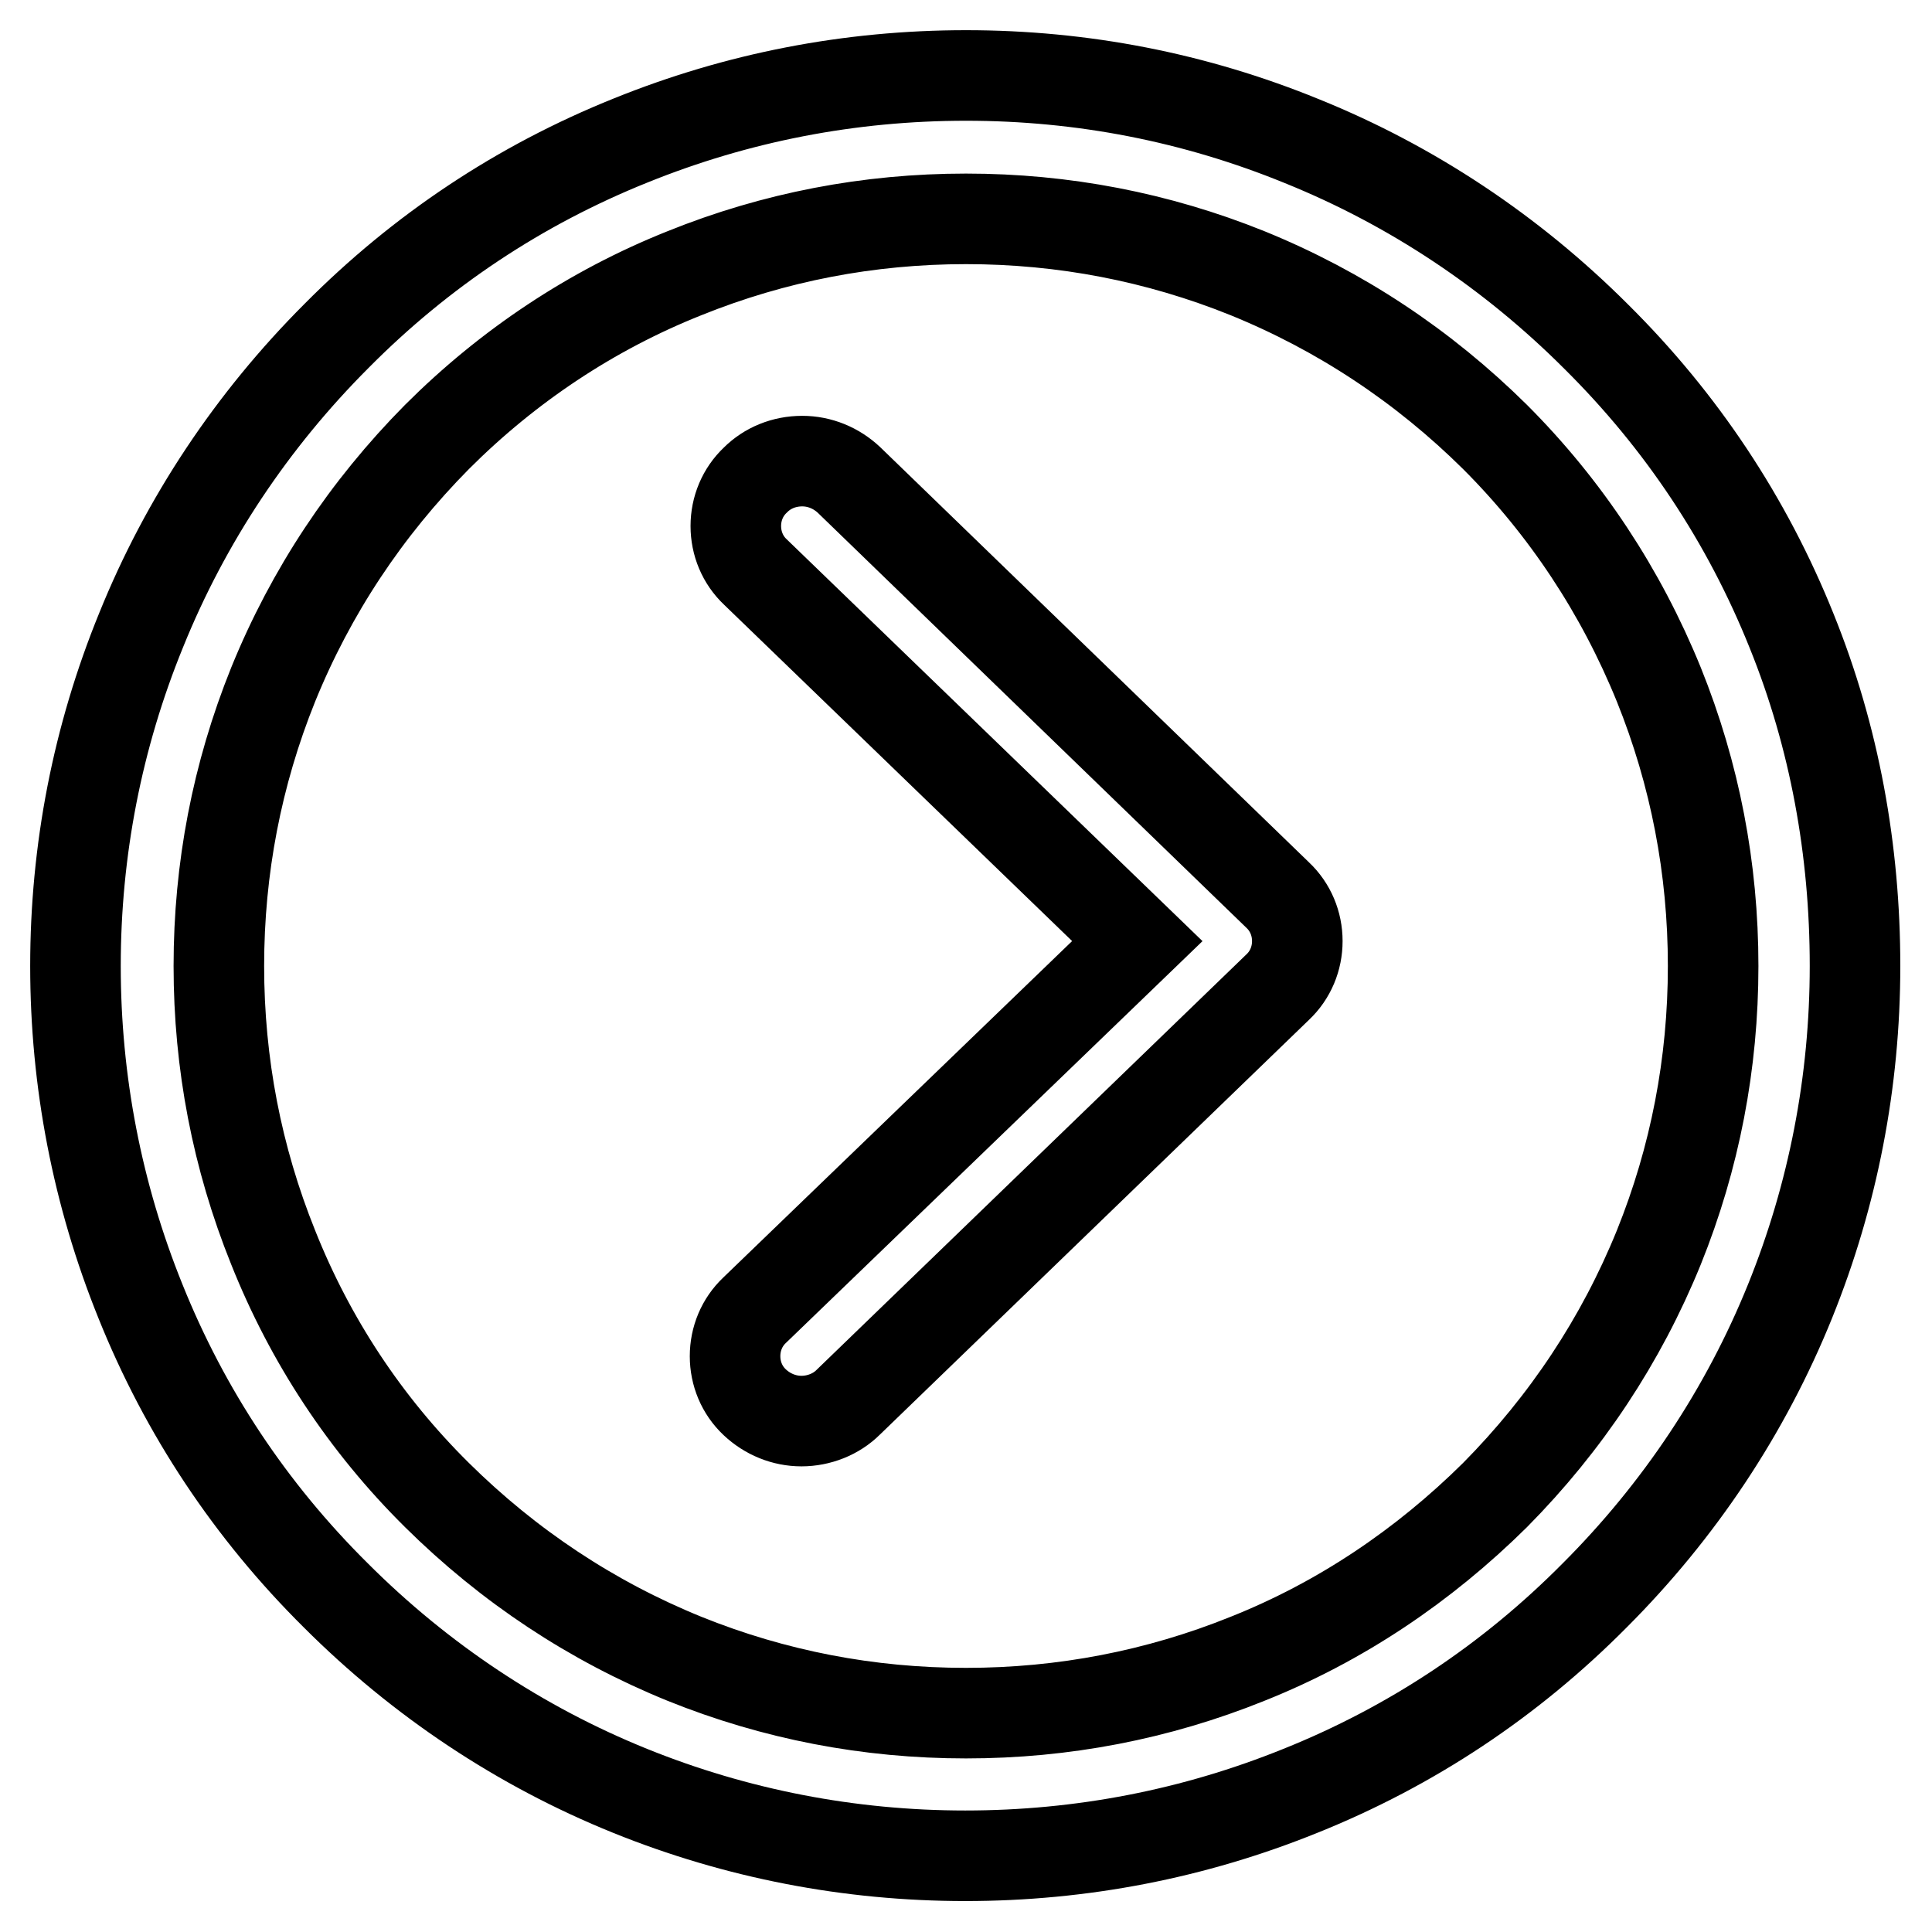 <?xml version="1.0" encoding="utf-8"?>
<!-- Svg Vector Icons : http://www.onlinewebfonts.com/icon -->
<!DOCTYPE svg PUBLIC "-//W3C//DTD SVG 1.1//EN" "http://www.w3.org/Graphics/SVG/1.1/DTD/svg11.dtd">
<svg version="1.1" xmlns="http://www.w3.org/2000/svg" xmlns:xlink="http://www.w3.org/1999/xlink" x="0px" y="0px" viewBox="0 0 256 256" enable-background="new 0 0 256 256" xml:space="preserve">
<g> <path stroke-width="12" fill-opacity="0" stroke="#000000"  d="M237.4,83.6c-5.9-14.7-14.6-27.8-25.9-39c-11.2-11.2-24.4-20-39-25.9C158.3,12.9,143.4,10,128,10 c-15.4,0-30.3,2.9-44.4,8.6c-14.7,5.9-27.8,14.6-39,25.9c-11.2,11.2-20,24.4-25.9,39C12.9,97.7,10,112.7,10,128s2.9,30.3,8.6,44.4 c5.9,14.7,14.6,27.8,25.9,39c11.2,11.2,24.4,20,39,25.9c14.1,5.7,29.1,8.6,44.4,8.6c15.4,0,30.3-2.9,44.4-8.6 c14.7-5.9,27.8-14.6,39-25.9c11.2-11.2,20-24.4,25.9-39c5.7-14.1,8.6-29.1,8.6-44.4S243.1,97.7,237.4,83.6z M227,128 c0,12.9-2.4,25.4-7.2,37.3c-5,12.3-12.3,23.3-21.7,32.8c-9.5,9.4-20.5,16.8-32.8,21.7c-11.9,4.8-24.4,7.2-37.3,7.2 s-25.4-2.4-37.3-7.2c-12.3-5-23.3-12.3-32.8-21.7s-16.8-20.5-21.7-32.8c-4.8-11.9-7.2-24.4-7.2-37.3c0-12.9,2.4-25.4,7.2-37.3 c5-12.3,12.3-23.3,21.7-32.8c9.4-9.4,20.5-16.8,32.8-21.7c11.9-4.8,24.4-7.2,37.3-7.2s25.4,2.4,37.3,7.2 c12.3,5,23.3,12.3,32.8,21.7c9.4,9.4,16.7,20.5,21.7,32.8C224.6,102.6,227,115.1,227,128z M112.5,63.6c-1.7-1.6-3.9-2.5-6.2-2.5 c-2.4,0-4.6,0.9-6.2,2.5c-1.7,1.6-2.6,3.8-2.6,6.1c0,2.3,0.9,4.5,2.6,6.1l50.6,48.9L100,173.6c-1.7,1.6-2.6,3.8-2.6,6.1 c0,2.3,0.9,4.5,2.6,6.1c1.7,1.6,3.9,2.5,6.2,2.5s4.6-0.9,6.2-2.5l56.9-55c1.7-1.6,2.6-3.8,2.6-6.1c0-2.3-0.9-4.5-2.6-6.1 L112.5,63.6z"/></g>
</svg>